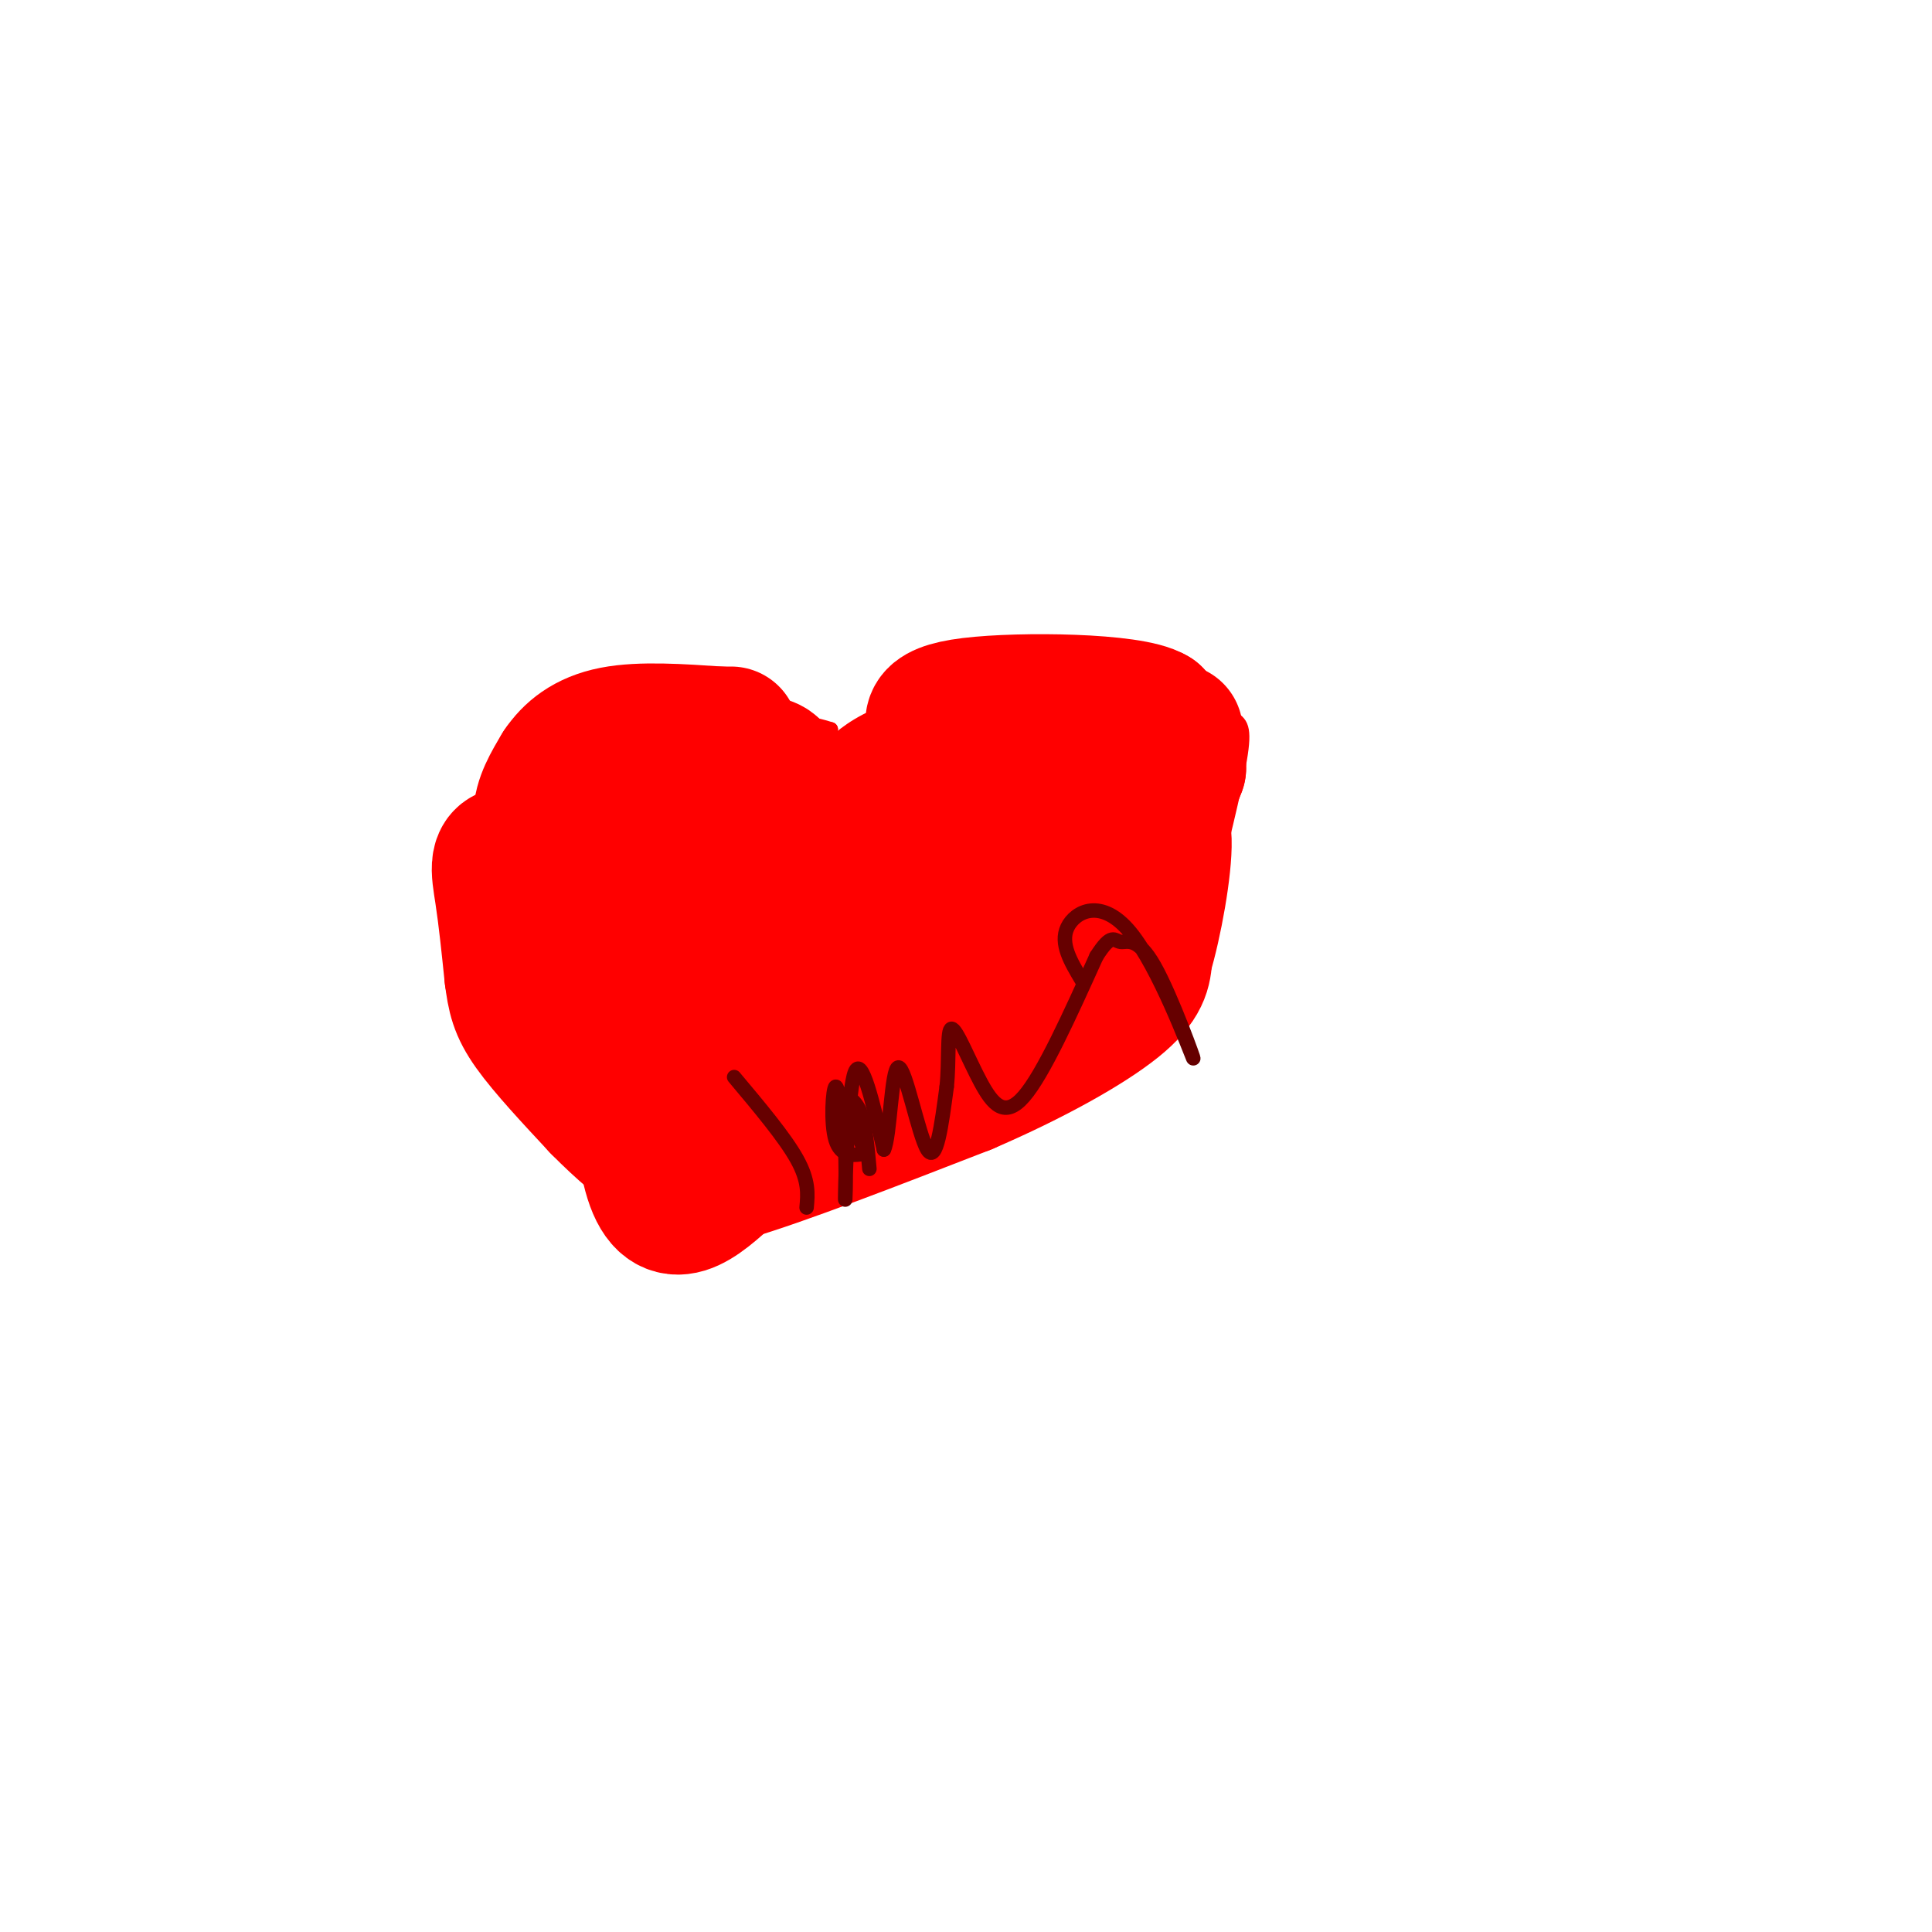 <svg viewBox='0 0 400 400' version='1.1' xmlns='http://www.w3.org/2000/svg' xmlns:xlink='http://www.w3.org/1999/xlink'><g fill='none' stroke='#ff0000' stroke-width='3' stroke-linecap='round' stroke-linejoin='round'><path d='M162,181c0.000,0.000 2.000,-7.000 2,-7'/><path d='M164,174c0.500,-1.500 0.750,-1.750 1,-2'/><path d='M165,172c0.000,-0.500 -0.500,-0.750 -1,-1'/><path d='M166,173c0.000,0.000 4.000,-14.000 4,-14'/><path d='M170,159c1.145,-3.356 2.008,-4.745 5,-7c2.992,-2.255 8.113,-5.376 20,-8c11.887,-2.624 30.539,-4.750 40,-5c9.461,-0.250 9.730,1.375 10,3'/><path d='M245,142c3.333,1.726 6.667,4.542 9,6c2.333,1.458 3.667,1.560 3,7c-0.667,5.440 -3.333,16.220 -6,27'/><path d='M251,182c-4.178,8.289 -11.622,15.511 -20,21c-8.378,5.489 -17.689,9.244 -27,13'/><path d='M204,216c-8.000,4.167 -14.500,8.083 -21,12'/><path d='M183,228c-9.500,4.500 -22.750,9.750 -36,15'/><path d='M147,243c-5.333,1.000 -0.667,-4.000 4,-9'/><path d='M170,156c0.000,0.000 2.000,-5.000 2,-5'/><path d='M172,151c-5.422,-1.844 -19.978,-3.956 -30,-3c-10.022,0.956 -15.511,4.978 -21,9'/><path d='M121,157c-5.917,3.940 -10.208,9.292 -12,15c-1.792,5.708 -1.083,11.774 0,16c1.083,4.226 2.542,6.613 4,9'/><path d='M113,197c3.156,8.289 9.044,24.511 13,33c3.956,8.489 5.978,9.244 8,10'/><path d='M134,240c3.167,3.167 7.083,6.083 11,9'/><path d='M145,249c5.667,-3.000 14.333,-15.000 23,-27'/><path d='M168,222c4.000,-4.667 2.500,-2.833 1,-1'/></g>
<g fill='none' stroke='#ff0000' stroke-width='28' stroke-linecap='round' stroke-linejoin='round'><path d='M121,173c-5.417,2.750 -10.833,5.500 -8,5c2.833,-0.500 13.917,-4.250 25,-8'/><path d='M138,170c7.833,-3.167 14.917,-7.083 22,-11'/><path d='M160,159c-1.156,-2.111 -15.044,-1.889 -23,1c-7.956,2.889 -9.978,8.444 -12,14'/><path d='M125,174c-2.482,2.466 -2.686,1.630 -1,5c1.686,3.370 5.262,10.946 9,14c3.738,3.054 7.640,1.587 12,-1c4.360,-2.587 9.180,-6.293 14,-10'/><path d='M159,182c4.267,-3.156 7.933,-6.044 13,-8c5.067,-1.956 11.533,-2.978 18,-4'/><path d='M190,170c1.511,-0.533 -3.711,0.133 -6,-1c-2.289,-1.133 -1.644,-4.067 -1,-7'/><path d='M183,162c5.000,-1.667 18.000,-2.333 31,-3'/><path d='M214,159c4.500,-0.167 0.250,0.917 -4,2'/><path d='M210,161c0.000,0.000 1.000,0.000 1,0'/><path d='M211,161c2.000,0.000 6.500,0.000 11,0'/><path d='M216,162c0.000,0.000 23.000,-14.000 23,-14'/><path d='M239,148c-4.600,-2.933 -27.600,-3.267 -38,-2c-10.400,1.267 -8.200,4.133 -6,7'/><path d='M195,153c6.000,1.000 24.000,0.000 42,-1'/><path d='M237,152c7.822,-0.467 6.378,-1.133 6,0c-0.378,1.133 0.311,4.067 1,7'/><path d='M244,159c-1.800,4.911 -6.800,13.689 -14,20c-7.200,6.311 -16.600,10.156 -26,14'/><path d='M204,193c-10.476,3.119 -23.667,3.917 -31,5c-7.333,1.083 -8.810,2.452 -11,5c-2.190,2.548 -5.095,6.274 -8,10'/><path d='M154,213c-2.800,3.822 -5.800,8.378 -8,8c-2.200,-0.378 -3.600,-5.689 -5,-11'/><path d='M141,210c-1.107,-4.024 -1.375,-8.583 -2,-12c-0.625,-3.417 -1.607,-5.690 -7,-9c-5.393,-3.310 -15.196,-7.655 -25,-12'/><path d='M107,177c-4.644,-0.844 -3.756,3.044 -3,8c0.756,4.956 1.378,10.978 2,17'/><path d='M106,202c0.578,4.378 1.022,6.822 4,11c2.978,4.178 8.489,10.089 14,16'/><path d='M124,229c4.844,4.933 9.956,9.267 11,9c1.044,-0.267 -1.978,-5.133 -5,-10'/><path d='M130,228c-0.667,-6.167 0.167,-16.583 1,-27'/><path d='M131,201c0.333,5.400 0.667,32.400 4,43c3.333,10.600 9.667,4.800 16,-1'/><path d='M151,243c10.833,-3.167 29.917,-10.583 49,-18'/><path d='M200,225c14.244,-6.133 25.356,-12.467 31,-17c5.644,-4.533 5.822,-7.267 6,-10'/><path d='M237,198c2.044,-6.711 4.156,-18.489 4,-24c-0.156,-5.511 -2.578,-4.756 -5,-4'/><path d='M236,170c-1.444,-1.422 -2.556,-2.978 -9,-3c-6.444,-0.022 -18.222,1.489 -30,3'/><path d='M197,170c-9.422,3.356 -17.978,10.244 -22,17c-4.022,6.756 -3.511,13.378 -3,20'/><path d='M172,207c1.167,3.167 5.583,1.083 10,-1'/><path d='M182,206c-3.048,1.500 -15.667,5.750 -19,8c-3.333,2.250 2.619,2.500 13,1c10.381,-1.500 25.190,-4.750 40,-8'/><path d='M216,207c11.911,-1.600 21.689,-1.600 6,-2c-15.689,-0.400 -56.844,-1.200 -98,-2'/><path d='M124,203c-16.222,-0.311 -7.778,-0.089 -5,-4c2.778,-3.911 -0.111,-11.956 -3,-20'/><path d='M116,179c-1.167,-5.000 -2.583,-7.500 -4,-10'/><path d='M112,169c0.000,-3.333 2.000,-6.667 4,-10'/><path d='M116,159c2.089,-3.111 5.311,-5.889 11,-7c5.689,-1.111 13.844,-0.556 22,0'/><path d='M149,152c3.833,0.000 2.417,0.000 1,0'/></g>
<g fill='none' stroke='#660000' stroke-width='3' stroke-linecap='round' stroke-linejoin='round'><path d='M167,250c0.250,-2.750 0.500,-5.500 -2,-10c-2.500,-4.500 -7.750,-10.750 -13,-17'/><path d='M180,242c-0.417,-4.667 -0.833,-9.333 -2,-12c-1.167,-2.667 -3.083,-3.333 -5,-4'/><path d='M173,226c0.279,1.474 3.478,7.157 5,10c1.522,2.843 1.367,2.844 0,3c-1.367,0.156 -3.945,0.465 -5,-3c-1.055,-3.465 -0.587,-10.704 0,-11c0.587,-0.296 1.294,6.352 2,13'/><path d='M175,238c0.262,5.726 -0.083,13.542 0,9c0.083,-4.542 0.595,-21.440 2,-25c1.405,-3.560 3.702,6.220 6,16'/><path d='M183,238c1.298,-2.536 1.542,-16.875 3,-17c1.458,-0.125 4.131,13.964 6,17c1.869,3.036 2.935,-4.982 4,-13'/><path d='M196,225c0.577,-5.255 0.021,-11.893 1,-12c0.979,-0.107 3.494,6.317 6,11c2.506,4.683 5.002,7.624 9,3c3.998,-4.624 9.499,-16.812 15,-29'/><path d='M227,198c3.199,-5.051 3.697,-3.178 5,-3c1.303,0.178 3.410,-1.339 7,5c3.590,6.339 8.663,20.534 8,19c-0.663,-1.534 -7.063,-18.798 -13,-26c-5.937,-7.202 -11.411,-4.344 -13,-1c-1.589,3.344 0.705,7.172 3,11'/></g>
</svg>
